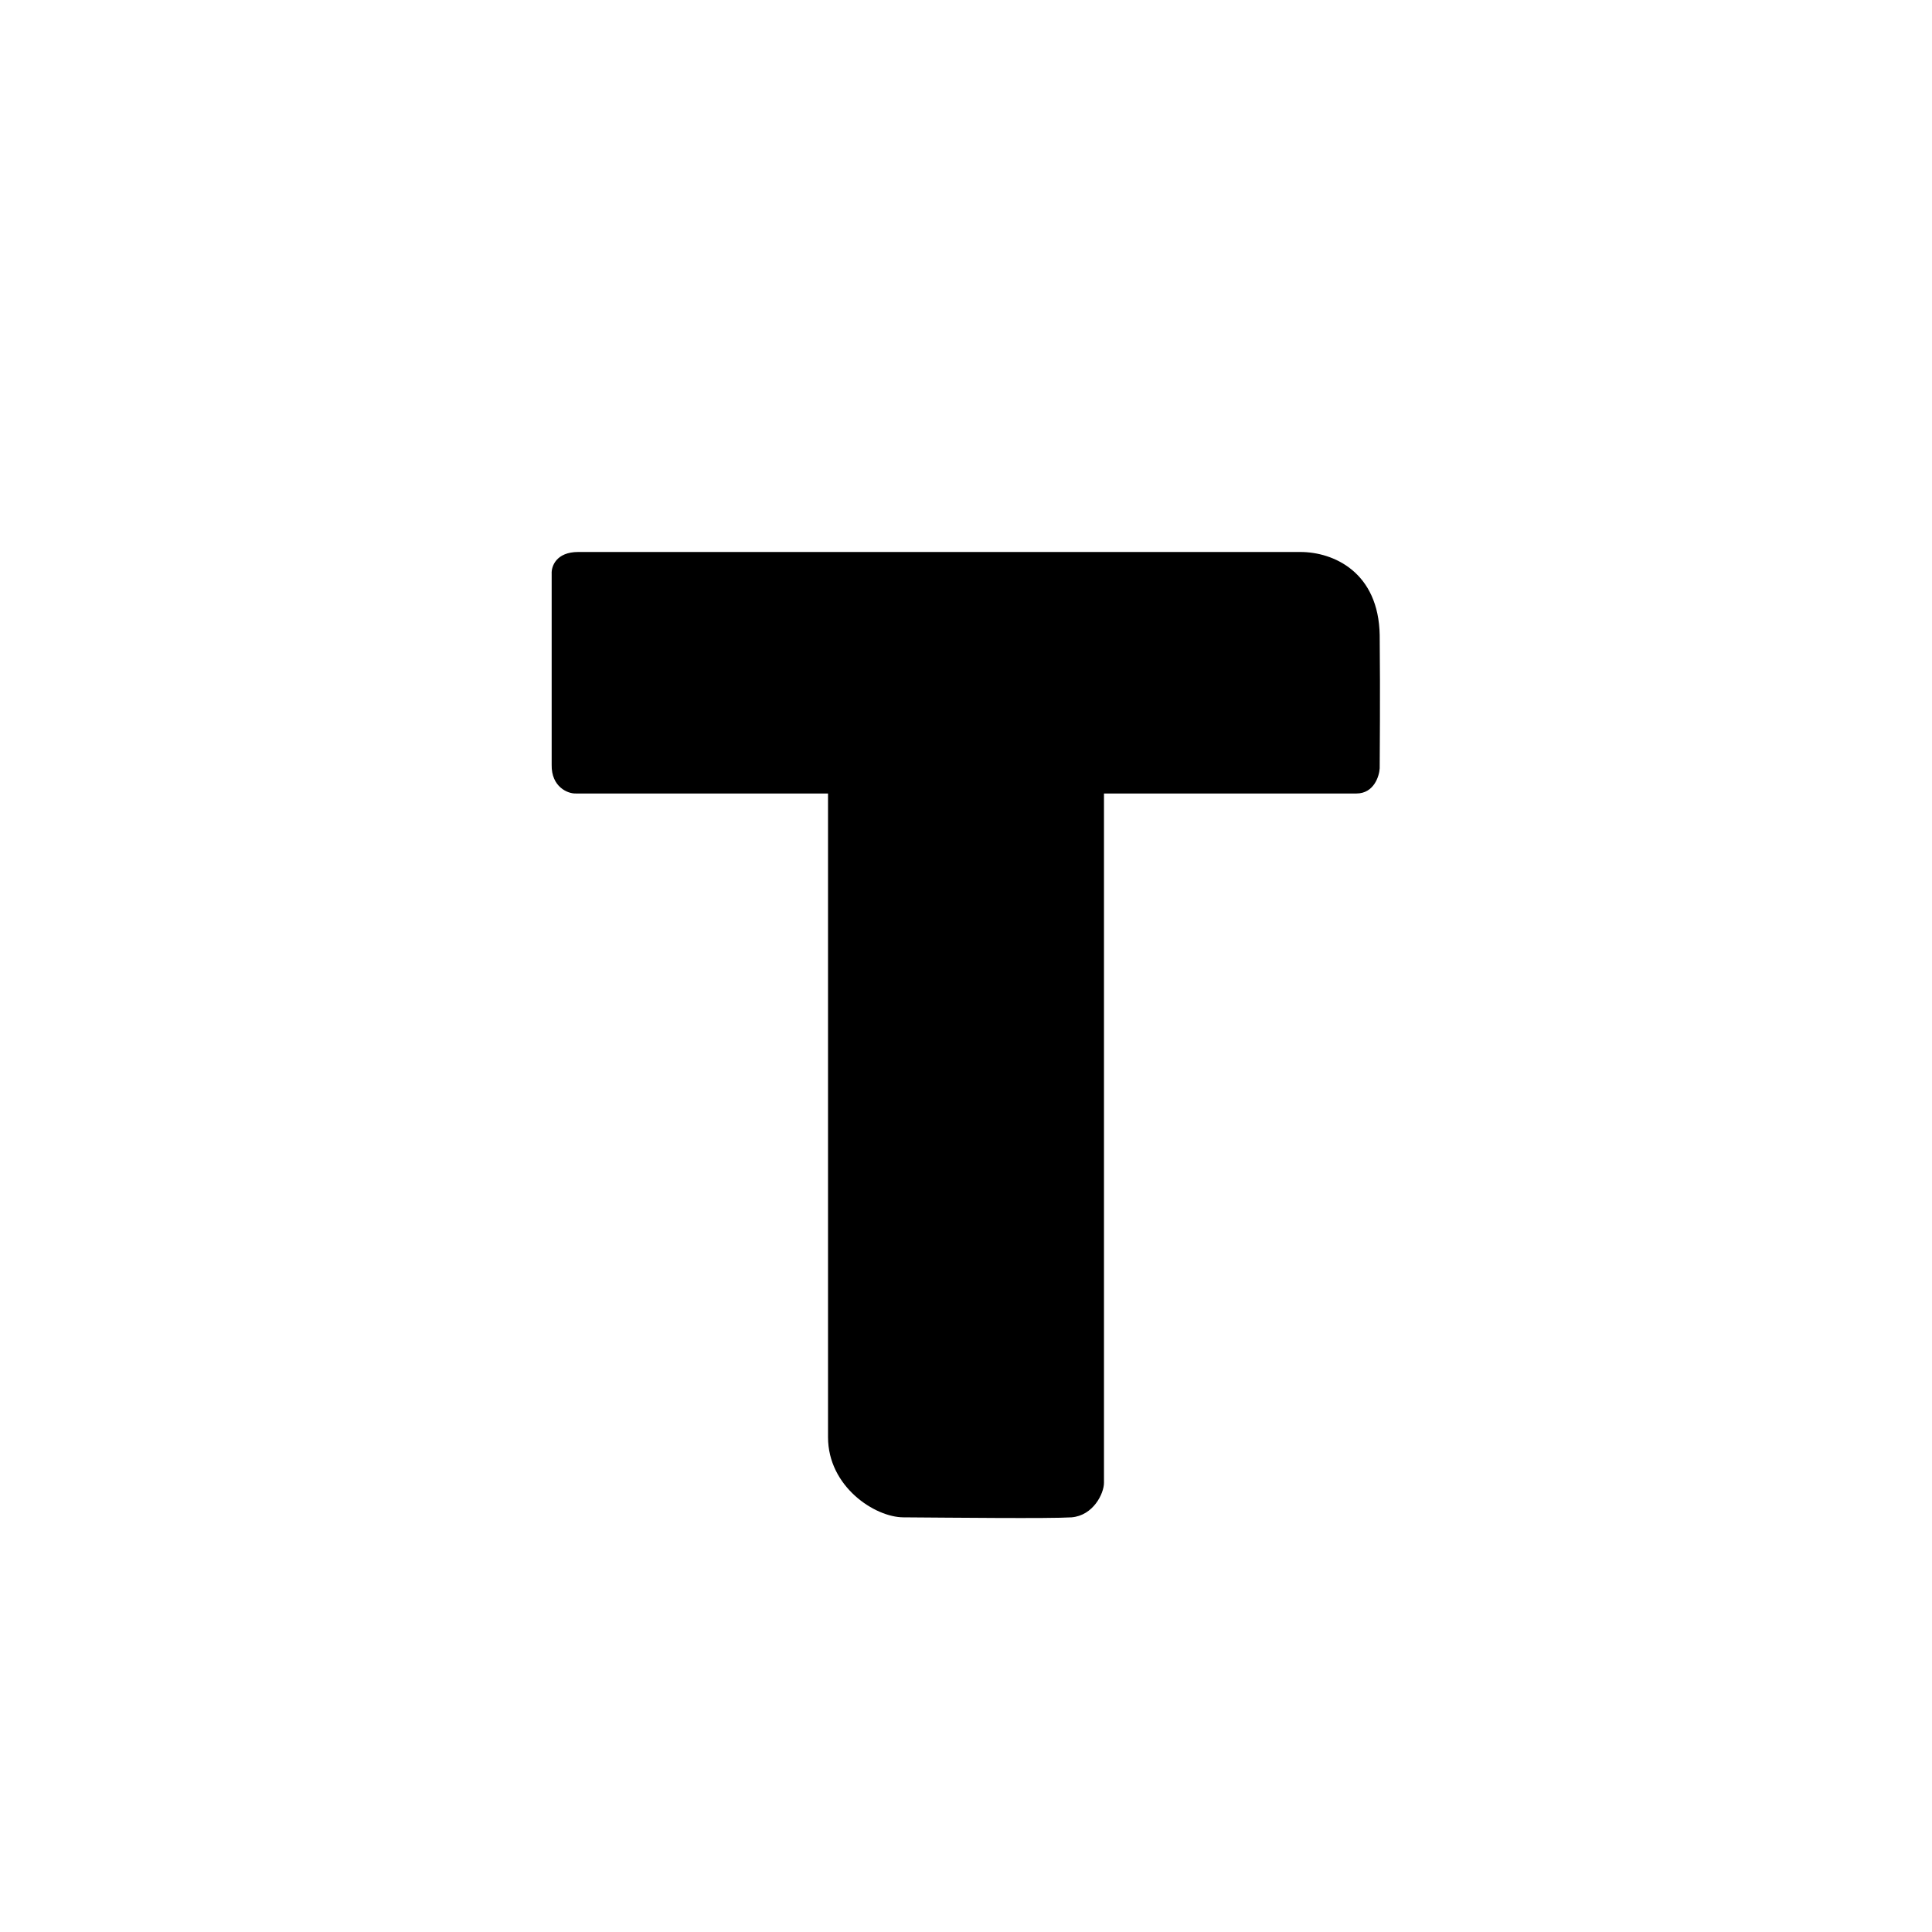 <?xml version="1.0" encoding="utf-8"?>
<!-- Generator: www.svgicons.com -->
<svg xmlns="http://www.w3.org/2000/svg" width="800" height="800" viewBox="0 0 24 24">
<path fill="currentColor" d="M16.157 6.857H7.183c-.275 0-.335.18-.33.27v2.374c-.005.275.201.36.3.356h3.133v7.997c0 .613.582.995.938.995c.583.004 1.822.017 2.087 0c.27-.022.403-.296.403-.429V9.857h3.137c.215 0 .283-.214.288-.313c0-.154.008-.87 0-1.654c-.013-.78-.57-1.033-.986-1.033z"/>
</svg>